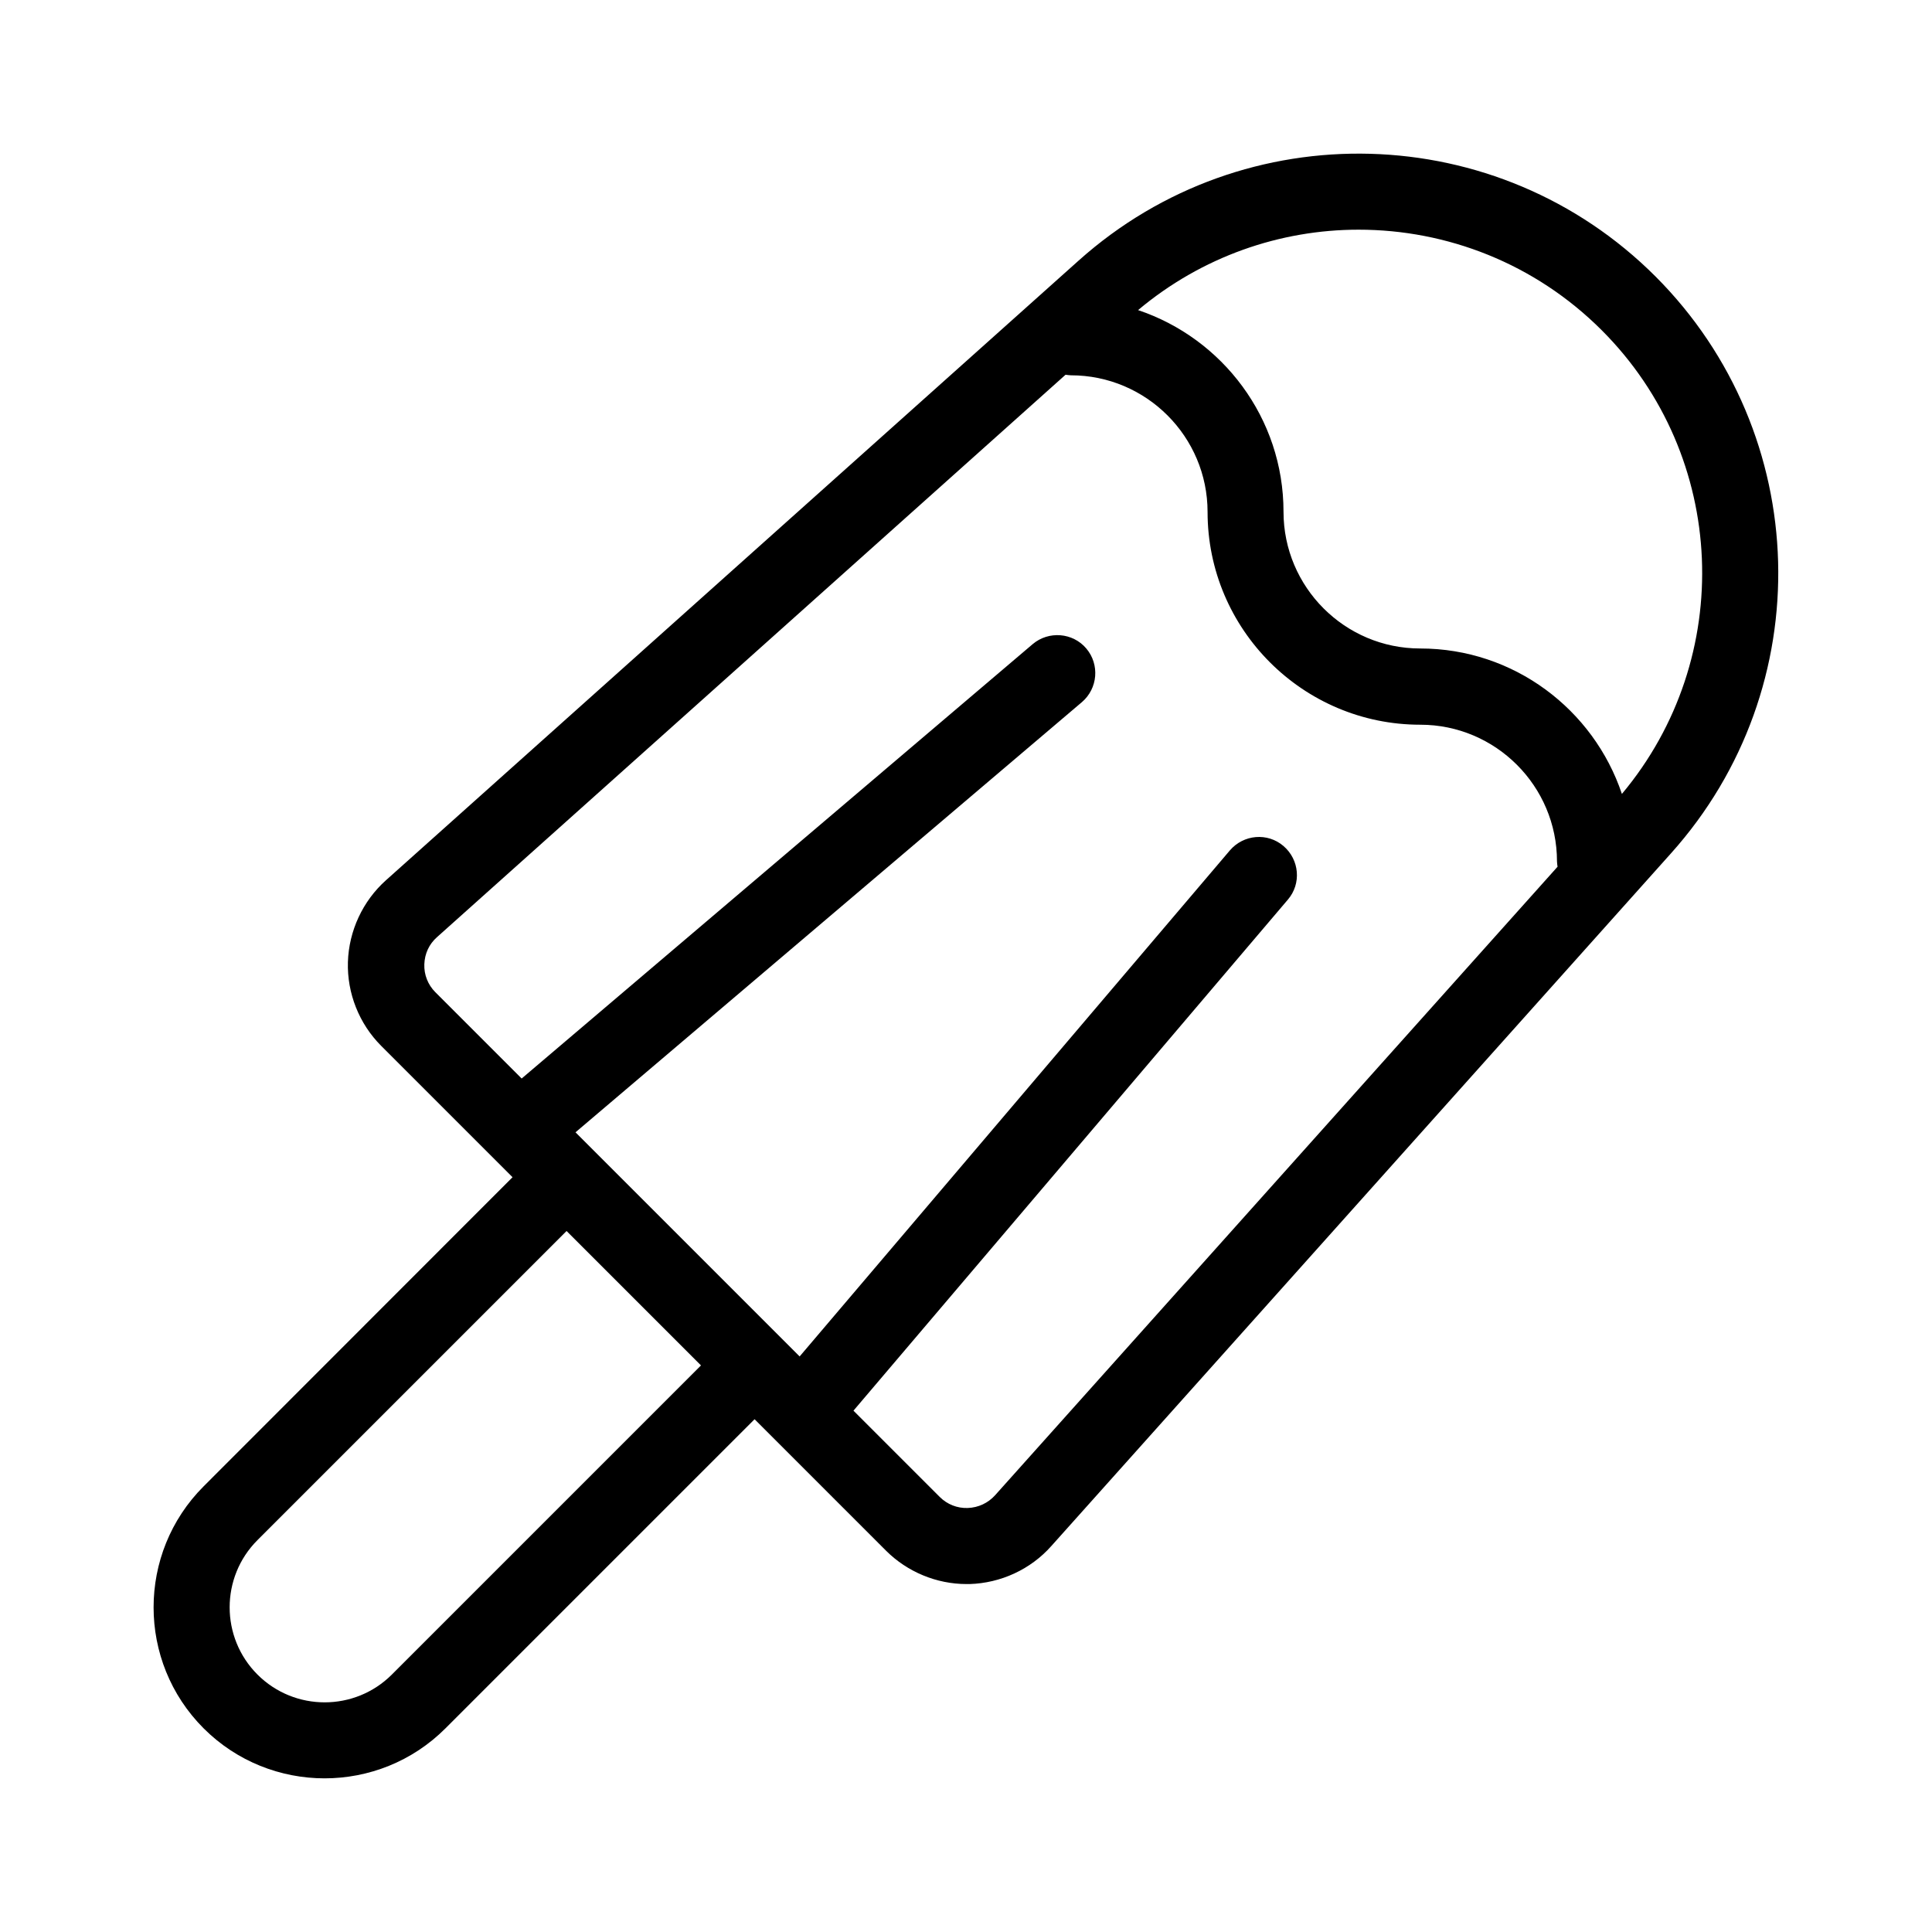 <?xml version="1.0" encoding="UTF-8"?>
<!-- Uploaded to: ICON Repo, www.iconrepo.com, Generator: ICON Repo Mixer Tools -->
<svg fill="#000000" width="800px" height="800px" version="1.1" viewBox="144 144 512 512" xmlns="http://www.w3.org/2000/svg">
 <path d="m582.73 217.27c-41.715-41.715-108.88-43.578-152.86-4.231l-183.59 164.24c-6.144 5.492-9.824 13.402-10.078 21.664-0.25 8.262 2.973 16.375 8.816 22.219l34.812 34.812-81.863 81.918c-17.684 17.684-17.684 46.453 0 64.137 8.816 8.816 20.453 13.25 32.043 13.25 11.637 0 23.227-4.434 32.043-13.25l81.918-81.918 34.812 34.812c5.644 5.644 13.402 8.867 21.363 8.867h0.805c8.262-0.25 16.172-3.879 21.664-10.078l164.19-183.54c39.496-44.031 37.633-111.14-4.082-152.91zm-334.88 370.5c-9.824 9.824-25.797 9.824-35.621 0-9.824-9.824-9.824-25.797 0-35.621l81.918-81.918 35.621 35.621zm159.86-47.512c-1.863 2.066-4.434 3.273-7.254 3.375-2.769 0.102-5.441-0.957-7.406-2.922l-22.871-22.871 115.12-135.43c3.629-4.231 3.074-10.578-1.16-14.207-4.231-3.629-10.578-3.074-14.207 1.16l-114.02 134.11-59.398-59.398 134.21-114.01c4.231-3.629 4.734-9.977 1.16-14.207-3.578-4.231-9.977-4.734-14.207-1.16l-135.43 115.12-22.871-22.871c-1.965-1.965-3.023-4.637-2.922-7.406 0.102-2.82 1.258-5.34 3.375-7.203l166.56-149.03c0.453 0.051 0.957 0.152 1.41 0.152 20 0 36.223 16.273 36.223 36.223 0 31.086 25.293 56.375 56.375 56.375 20 0 36.223 16.273 36.223 36.223 0 0.504 0.102 0.957 0.152 1.41zm166.11-185.86c-7.508-22.371-28.617-38.543-53.453-38.543-20 0-36.223-16.273-36.223-36.223 0-24.836-16.172-45.949-38.543-53.453 16.93-14.207 37.684-21.312 58.441-21.312 23.375 0 46.703 8.918 64.438 26.652 33.453 33.453 35.52 86.859 5.34 122.88z"/>
</svg>